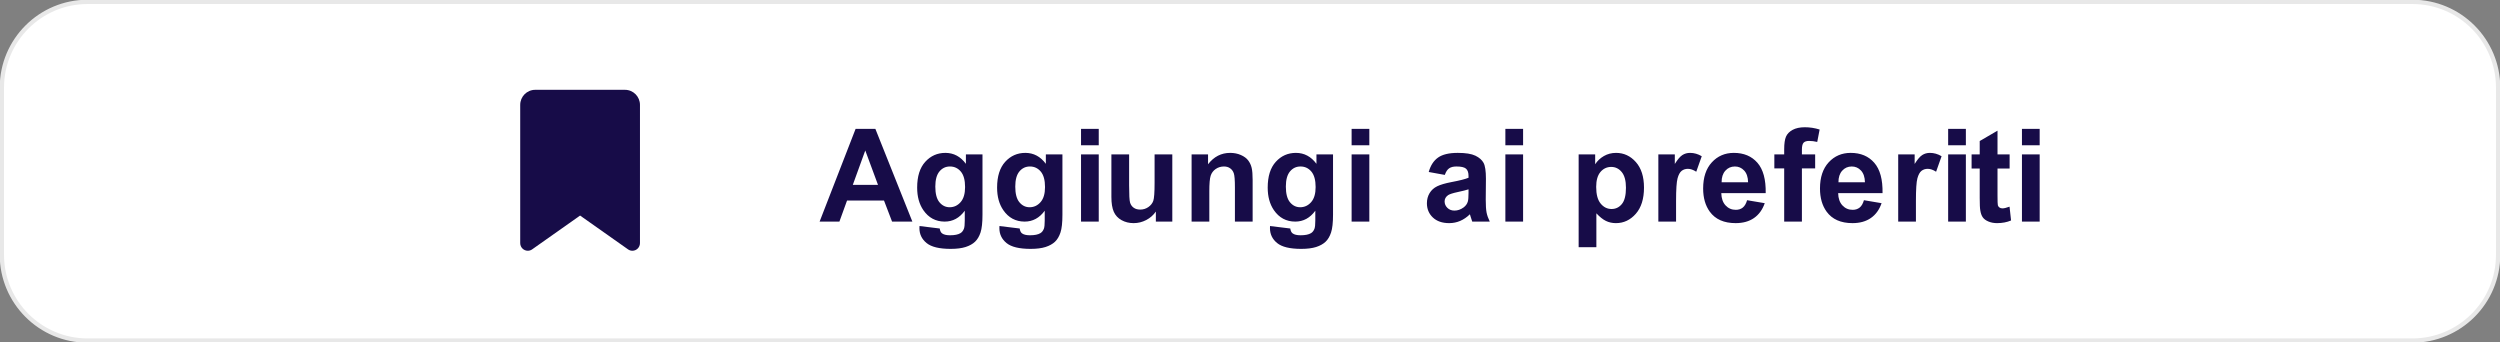 <svg width="1336" height="183" xmlns="http://www.w3.org/2000/svg" xmlns:xlink="http://www.w3.org/1999/xlink" xml:space="preserve" overflow="hidden"><rect width="100%" height="100%" fill="#808080" stroke="none"/><g transform="translate(-2471 -991)"><path d="M2472 1037.83C2472 1012.52 2492.52 992 2517.83 992L3760.17 992C3785.48 992 3806 1012.52 3806 1037.83L3806 1127.17C3806 1152.48 3785.48 1173 3760.17 1173L2517.83 1173C2492.52 1173 2472 1152.48 2472 1127.17Z" stroke="#E8E8E8" stroke-width="2.292" stroke-miterlimit="8" fill="#FFFFFF" fill-rule="evenodd"/><path d="M2749 1047.06 2749 1120.92C2749 1123.17 2750.82 1125 2753.05 1125 2753.88 1125 2754.7 1124.75 2755.38 1124.26L2781 1106.19 2806.62 1124.26C2807.3 1124.75 2808.12 1125 2808.95 1125 2811.18 1125 2813 1123.17 2813 1120.92L2813 1047.06C2813 1042.61 2809.42 1039 2805 1039L2757 1039C2752.58 1039 2749 1042.61 2749 1047.06Z" fill="#170C48" fill-rule="evenodd"/><path d="M3255.78 1092.18C3254.56 1092.58 3252.64 1093.07 3250.01 1093.63 3247.39 1094.19 3245.67 1094.75 3244.86 1095.29 3243.62 1096.17 3243 1097.28 3243 1098.64 3243 1099.97 3243.5 1101.12 3244.49 1102.09 3245.48 1103.06 3246.73 1103.54 3248.26 1103.54 3249.97 1103.54 3251.6 1102.98 3253.15 1101.85 3254.29 1100.99 3255.05 1099.94 3255.41 1098.7 3255.65 1097.89 3255.78 1096.35 3255.78 1094.07ZM3332.06 1080.2C3329.74 1080.2 3327.82 1081.1 3326.29 1082.89 3324.77 1084.69 3324 1087.34 3324 1090.86 3324 1094.89 3324.8 1097.88 3326.4 1099.8 3327.99 1101.73 3329.93 1102.69 3332.23 1102.69 3334.43 1102.69 3336.26 1101.81 3337.72 1100.04 3339.18 1098.27 3339.91 1095.37 3339.91 1091.33 3339.91 1087.57 3339.16 1084.77 3337.65 1082.94 3336.15 1081.12 3334.28 1080.2 3332.06 1080.2ZM3460.58 1079.97C3458.52 1079.97 3456.81 1080.72 3455.46 1082.23 3454.11 1083.74 3453.45 1085.8 3453.47 1088.39L3467.63 1088.39C3467.56 1085.64 3466.85 1083.55 3465.5 1082.12 3464.16 1080.68 3462.52 1079.97 3460.58 1079.97ZM3398.14 1079.97C3396.07 1079.97 3394.37 1080.72 3393.02 1082.23 3391.67 1083.74 3391.01 1085.8 3391.03 1088.39L3405.18 1088.39C3405.12 1085.64 3404.41 1083.55 3403.06 1082.12 3401.71 1080.68 3400.07 1079.97 3398.14 1079.97ZM3165.98 1079.97C3163.71 1079.97 3161.84 1080.85 3160.37 1082.62 3158.9 1084.39 3158.16 1087.09 3158.16 1090.72 3158.16 1094.53 3158.9 1097.32 3160.37 1099.09 3161.84 1100.86 3163.66 1101.75 3165.81 1101.75 3168.13 1101.75 3170.08 1100.84 3171.68 1099.02 3173.27 1097.21 3174.07 1094.52 3174.07 1090.96 3174.07 1087.24 3173.3 1084.48 3171.78 1082.67 3170.25 1080.87 3168.32 1079.97 3165.98 1079.97ZM3021.38 1079.97C3019.11 1079.97 3017.24 1080.85 3015.77 1082.62 3014.29 1084.39 3013.56 1087.09 3013.56 1090.72 3013.56 1094.53 3014.29 1097.32 3015.77 1099.09 3017.24 1100.86 3019.05 1101.75 3021.21 1101.75 3023.52 1101.75 3025.48 1100.84 3027.07 1099.02 3028.67 1097.21 3029.46 1094.52 3029.46 1090.96 3029.46 1087.24 3028.7 1084.48 3027.17 1082.67 3025.64 1080.87 3023.71 1079.97 3021.38 1079.97ZM2978.65 1079.97C2976.38 1079.97 2974.51 1080.85 2973.04 1082.62 2971.57 1084.39 2970.83 1087.09 2970.83 1090.72 2970.83 1094.53 2971.57 1097.32 2973.04 1099.09 2974.51 1100.86 2976.33 1101.75 2978.48 1101.75 2980.8 1101.75 2982.75 1100.84 2984.35 1099.02 2985.94 1097.21 2986.74 1094.52 2986.74 1090.96 2986.74 1087.24 2985.98 1084.48 2984.45 1082.67 2982.92 1080.87 2980.99 1079.97 2978.65 1079.97ZM3551.53 1073.51 3561 1073.51 3561 1109.42 3551.53 1109.42ZM3512.09 1073.51 3521.56 1073.51 3521.56 1109.42 3512.09 1109.42ZM3275.47 1073.51 3284.94 1073.51 3284.94 1109.42 3275.47 1109.42ZM3193.3 1073.51 3202.77 1073.51 3202.77 1109.42 3193.3 1109.42ZM3064.93 1073.51 3074.4 1073.51 3074.4 1090.01C3074.4 1095.06 3074.57 1098.16 3074.92 1099.3 3075.27 1100.43 3075.9 1101.34 3076.83 1102 3077.75 1102.67 3078.92 1103 3080.33 1103 3081.95 1103 3083.4 1102.55 3084.68 1101.66 3085.96 1100.77 3086.83 1099.67 3087.31 1098.35 3087.78 1097.03 3088.01 1093.8 3088.01 1088.66L3088.01 1073.51 3097.48 1073.51 3097.48 1109.42 3088.69 1109.42 3088.69 1104.05C3087.38 1105.96 3085.67 1107.47 3083.55 1108.58 3081.43 1109.68 3079.18 1110.24 3076.83 1110.24 3074.42 1110.24 3072.27 1109.71 3070.36 1108.65 3068.45 1107.59 3067.06 1106.1 3066.21 1104.18 3065.36 1102.27 3064.93 1099.62 3064.93 1096.23ZM3048.7 1073.51 3058.17 1073.51 3058.17 1109.42 3048.7 1109.42ZM3502.35 1072.7C3504.5 1072.7 3506.58 1073.29 3508.58 1074.49L3505.65 1082.77C3504.05 1081.74 3502.57 1081.22 3501.2 1081.22 3499.88 1081.22 3498.75 1081.59 3497.83 1082.32 3496.91 1083.05 3496.19 1084.38 3495.66 1086.29 3495.13 1088.21 3494.87 1092.22 3494.87 1098.33L3494.87 1109.42 3485.4 1109.42 3485.4 1073.51 3494.19 1073.51 3494.19 1078.62C3495.7 1076.2 3497.05 1074.61 3498.25 1073.85 3499.45 1073.08 3500.82 1072.7 3502.35 1072.7ZM3460.01 1072.7C3465.34 1072.7 3469.54 1074.46 3472.61 1077.99 3475.69 1081.52 3477.16 1086.92 3477.03 1094.21L3453.31 1094.21C3453.37 1097.02 3454.14 1099.22 3455.6 1100.78 3457.06 1102.35 3458.88 1103.13 3461.06 1103.13 3462.54 1103.13 3463.79 1102.73 3464.8 1101.92 3465.81 1101.1 3466.57 1099.8 3467.09 1097.99L3476.52 1099.58C3475.31 1103.06 3473.4 1105.7 3470.78 1107.51 3468.16 1109.33 3464.89 1110.24 3460.96 1110.24 3454.73 1110.24 3450.13 1108.2 3447.14 1104.11 3444.78 1100.85 3443.6 1096.72 3443.6 1091.74 3443.6 1085.78 3445.15 1081.12 3448.25 1077.75 3451.35 1074.38 3455.27 1072.7 3460.01 1072.7ZM3397.57 1072.7C3402.89 1072.7 3407.09 1074.46 3410.17 1077.99 3413.25 1081.52 3414.72 1086.92 3414.59 1094.21L3390.86 1094.21C3390.93 1097.02 3391.69 1099.22 3393.15 1100.78 3394.61 1102.35 3396.43 1103.13 3398.61 1103.13 3400.1 1103.13 3401.34 1102.73 3402.35 1101.92 3403.36 1101.1 3404.13 1099.8 3404.65 1097.99L3414.08 1099.58C3412.87 1103.06 3410.95 1105.7 3408.34 1107.51 3405.72 1109.33 3402.44 1110.24 3398.51 1110.24 3392.29 1110.24 3387.68 1108.2 3384.7 1104.11 3382.34 1100.85 3381.16 1096.72 3381.16 1091.74 3381.16 1085.78 3382.71 1081.12 3385.81 1077.75 3388.91 1074.38 3392.83 1072.7 3397.57 1072.7ZM3374.17 1072.7C3376.33 1072.7 3378.41 1073.29 3380.41 1074.49L3377.48 1082.77C3375.88 1081.74 3374.4 1081.22 3373.03 1081.22 3371.7 1081.22 3370.58 1081.59 3369.66 1082.32 3368.74 1083.05 3368.01 1084.38 3367.49 1086.29 3366.96 1088.21 3366.69 1092.22 3366.69 1098.33L3366.69 1109.42 3357.22 1109.42 3357.22 1073.51 3366.02 1073.51 3366.02 1078.62C3367.52 1076.2 3368.88 1074.61 3370.08 1073.85 3371.28 1073.08 3372.65 1072.7 3374.17 1072.7ZM3334.62 1072.7C3338.77 1072.7 3342.3 1074.33 3345.2 1077.6 3348.1 1080.87 3349.55 1085.42 3349.55 1091.26 3349.55 1097.26 3348.09 1101.92 3345.17 1105.25 3342.25 1108.57 3338.71 1110.24 3334.55 1110.24 3332.57 1110.24 3330.78 1109.84 3329.18 1109.05 3327.57 1108.26 3325.88 1106.91 3324.1 1104.99L3324.1 1123.09 3314.63 1123.09 3314.63 1073.51 3323.46 1073.51 3323.46 1078.78C3324.61 1076.98 3326.16 1075.52 3328.11 1074.39 3330.07 1073.26 3332.24 1072.7 3334.62 1072.7ZM3250.01 1072.7C3254.24 1072.7 3257.38 1073.2 3259.45 1074.2 3261.52 1075.21 3262.97 1076.48 3263.81 1078.02 3264.66 1079.57 3265.08 1082.4 3265.08 1086.53L3264.98 1097.62C3264.98 1100.78 3265.13 1103.11 3265.43 1104.6 3265.73 1106.1 3266.3 1107.71 3267.13 1109.42L3257.76 1109.42C3257.52 1108.79 3257.21 1107.86 3256.85 1106.62 3256.7 1106.05 3256.59 1105.68 3256.52 1105.5 3254.9 1107.08 3253.17 1108.26 3251.33 1109.05 3249.49 1109.84 3247.52 1110.24 3245.43 1110.24 3241.75 1110.24 3238.84 1109.23 3236.72 1107.23 3234.6 1105.22 3233.54 1102.68 3233.54 1099.62 3233.54 1097.59 3234.02 1095.78 3234.98 1094.19 3235.95 1092.6 3237.3 1091.38 3239.04 1090.54 3240.79 1089.69 3243.3 1088.95 3246.58 1088.32 3251 1087.49 3254.07 1086.71 3255.78 1085.99L3255.78 1085.04C3255.78 1083.21 3255.33 1081.91 3254.43 1081.13 3253.53 1080.36 3251.83 1079.97 3249.34 1079.97 3247.66 1079.97 3246.34 1080.3 3245.4 1080.97 3244.45 1081.63 3243.69 1082.8 3243.11 1084.47L3234.51 1082.91C3235.48 1079.44 3237.14 1076.87 3239.5 1075.2 3241.86 1073.53 3245.36 1072.7 3250.01 1072.7ZM3163.55 1072.7C3167.98 1072.7 3171.63 1074.65 3174.51 1078.55L3174.51 1073.51 3183.37 1073.51 3183.37 1105.74C3183.37 1109.98 3183.02 1113.14 3182.32 1115.24 3181.63 1117.34 3180.65 1118.98 3179.39 1120.18 3178.14 1121.37 3176.46 1122.31 3174.36 1122.99 3172.25 1123.66 3169.6 1124 3166.39 1124 3160.32 1124 3156.02 1122.96 3153.48 1120.87 3150.94 1118.79 3149.67 1116.14 3149.67 1112.94 3149.67 1112.63 3149.68 1112.24 3149.7 1111.79L3160.52 1113.11C3160.7 1114.37 3161.12 1115.24 3161.77 1115.71 3162.67 1116.39 3164.08 1116.73 3166.01 1116.73 3168.49 1116.73 3170.34 1116.36 3171.58 1115.61 3172.41 1115.12 3173.04 1114.32 3173.46 1113.21 3173.75 1112.42 3173.9 1110.97 3173.9 1108.85L3173.9 1103.61C3171.07 1107.49 3167.5 1109.42 3163.18 1109.42 3158.38 1109.42 3154.57 1107.38 3151.76 1103.3 3149.56 1100.08 3148.46 1096.07 3148.46 1091.26 3148.46 1085.24 3149.9 1080.64 3152.79 1077.47 3155.67 1074.29 3159.26 1072.7 3163.55 1072.7ZM3128.38 1072.7C3130.47 1072.7 3132.38 1073.07 3134.11 1073.83 3135.84 1074.59 3137.15 1075.55 3138.03 1076.72 3138.92 1077.89 3139.54 1079.22 3139.89 1080.71 3140.24 1082.2 3140.41 1084.33 3140.41 1087.1L3140.41 1109.42 3130.94 1109.42 3130.94 1091.09C3130.94 1087.22 3130.74 1084.71 3130.33 1083.57 3129.93 1082.43 3129.27 1081.55 3128.36 1080.92 3127.45 1080.28 3126.36 1079.97 3125.08 1079.97 3123.44 1079.97 3121.97 1080.42 3120.66 1081.32 3119.36 1082.22 3118.47 1083.42 3117.98 1084.91 3117.5 1086.39 3117.26 1089.14 3117.26 1093.16L3117.26 1109.42 3107.79 1109.42 3107.79 1073.51 3116.58 1073.51 3116.58 1078.78C3119.71 1074.73 3123.64 1072.7 3128.38 1072.7ZM3018.95 1072.7C3023.38 1072.7 3027.03 1074.65 3029.9 1078.55L3029.9 1073.51 3038.76 1073.51 3038.76 1105.74C3038.76 1109.98 3038.42 1113.14 3037.72 1115.24 3037.02 1117.34 3036.05 1118.98 3034.79 1120.18 3033.53 1121.37 3031.85 1122.31 3029.75 1122.99 3027.65 1123.66 3024.99 1124 3021.78 1124 3015.71 1124 3011.41 1122.96 3008.87 1120.87 3006.33 1118.79 3005.07 1116.14 3005.07 1112.94 3005.07 1112.63 3005.08 1112.24 3005.1 1111.79L3015.92 1113.11C3016.1 1114.37 3016.51 1115.24 3017.16 1115.71 3018.06 1116.39 3019.48 1116.73 3021.41 1116.73 3023.88 1116.73 3025.73 1116.36 3026.97 1115.61 3027.8 1115.12 3028.43 1114.32 3028.86 1113.21 3029.15 1112.42 3029.3 1110.97 3029.3 1108.85L3029.3 1103.61C3026.46 1107.49 3022.89 1109.42 3018.58 1109.42 3013.77 1109.42 3009.96 1107.38 3007.16 1103.3 3004.95 1100.08 3003.85 1096.07 3003.85 1091.26 3003.85 1085.24 3005.3 1080.64 3008.18 1077.47 3011.07 1074.29 3014.66 1072.7 3018.95 1072.7ZM2976.23 1072.7C2980.65 1072.7 2984.3 1074.65 2987.18 1078.55L2987.18 1073.51 2996.04 1073.51 2996.04 1105.74C2996.04 1109.98 2995.69 1113.14 2995 1115.24 2994.3 1117.34 2993.32 1118.98 2992.06 1120.18 2990.81 1121.37 2989.13 1122.31 2987.03 1122.99 2984.93 1123.66 2982.27 1124 2979.06 1124 2972.99 1124 2968.69 1122.96 2966.15 1120.87 2963.61 1118.79 2962.34 1116.14 2962.34 1112.94 2962.34 1112.63 2962.35 1112.24 2962.38 1111.79L2973.19 1113.11C2973.37 1114.37 2973.79 1115.24 2974.44 1115.71 2975.34 1116.39 2976.75 1116.73 2978.69 1116.73 2981.16 1116.73 2983.01 1116.36 2984.25 1115.61 2985.08 1115.12 2985.71 1114.32 2986.13 1113.21 2986.43 1112.42 2986.57 1110.97 2986.57 1108.85L2986.57 1103.61C2983.74 1107.49 2980.17 1109.42 2975.85 1109.42 2971.05 1109.42 2967.24 1107.38 2964.43 1103.3 2962.23 1100.08 2961.13 1096.07 2961.13 1091.26 2961.13 1085.24 2962.57 1080.64 2965.46 1077.47 2968.35 1074.29 2971.93 1072.7 2976.23 1072.7ZM2933.4 1071.41 2926.73 1089.81 2940.21 1089.81ZM3538.47 1060.83 3538.47 1073.51 3544.94 1073.51 3544.94 1081.08 3538.47 1081.08 3538.47 1095.56C3538.47 1098.49 3538.53 1100.2 3538.65 1100.68 3538.78 1101.17 3539.06 1101.57 3539.49 1101.88 3539.93 1102.2 3540.47 1102.36 3541.1 1102.36 3541.97 1102.36 3543.24 1102.05 3544.9 1101.44L3545.71 1108.82C3543.51 1109.76 3541.02 1110.24 3538.23 1110.24 3536.52 1110.24 3534.98 1109.95 3533.61 1109.37 3532.24 1108.8 3531.24 1108.05 3530.6 1107.14 3529.96 1106.23 3529.51 1104.99 3529.27 1103.44 3529.06 1102.33 3528.96 1100.1 3528.96 1096.74L3528.96 1081.08 3524.62 1081.08 3524.62 1073.51 3528.96 1073.51 3528.96 1066.37ZM3551.53 1059.85 3561 1059.85 3561 1068.64 3551.53 1068.64ZM3512.09 1059.85 3521.56 1059.85 3521.56 1068.64 3512.09 1068.64ZM3275.47 1059.85 3284.94 1059.85 3284.94 1068.64 3275.47 1068.64ZM3193.3 1059.85 3202.77 1059.85 3202.77 1068.64 3193.3 1068.64ZM3048.7 1059.85 3058.17 1059.85 3058.17 1068.64 3048.7 1068.64ZM2928.24 1059.85 2938.79 1059.85 2958.57 1109.42 2947.72 1109.42 2943.41 1098.16 2923.66 1098.16 2919.58 1109.42 2909 1109.42ZM3435.49 1059C3438.19 1059 3440.83 1059.41 3443.41 1060.22L3442.13 1066.85C3440.62 1066.49 3439.17 1066.31 3437.78 1066.31 3436.41 1066.31 3435.43 1066.63 3434.83 1067.27 3434.24 1067.91 3433.94 1069.15 3433.94 1070.97L3433.94 1073.51 3441.02 1073.51 3441.02 1080.98 3433.94 1080.98 3433.94 1109.42 3424.47 1109.42 3424.47 1080.98 3419.21 1080.98 3419.21 1073.51 3424.47 1073.51 3424.47 1070.8C3424.47 1067.78 3424.79 1065.53 3425.43 1064.04 3426.07 1062.55 3427.25 1061.34 3428.97 1060.4 3430.69 1059.47 3432.86 1059 3435.49 1059Z" fill="#170C48" fill-rule="evenodd"/></g></svg>